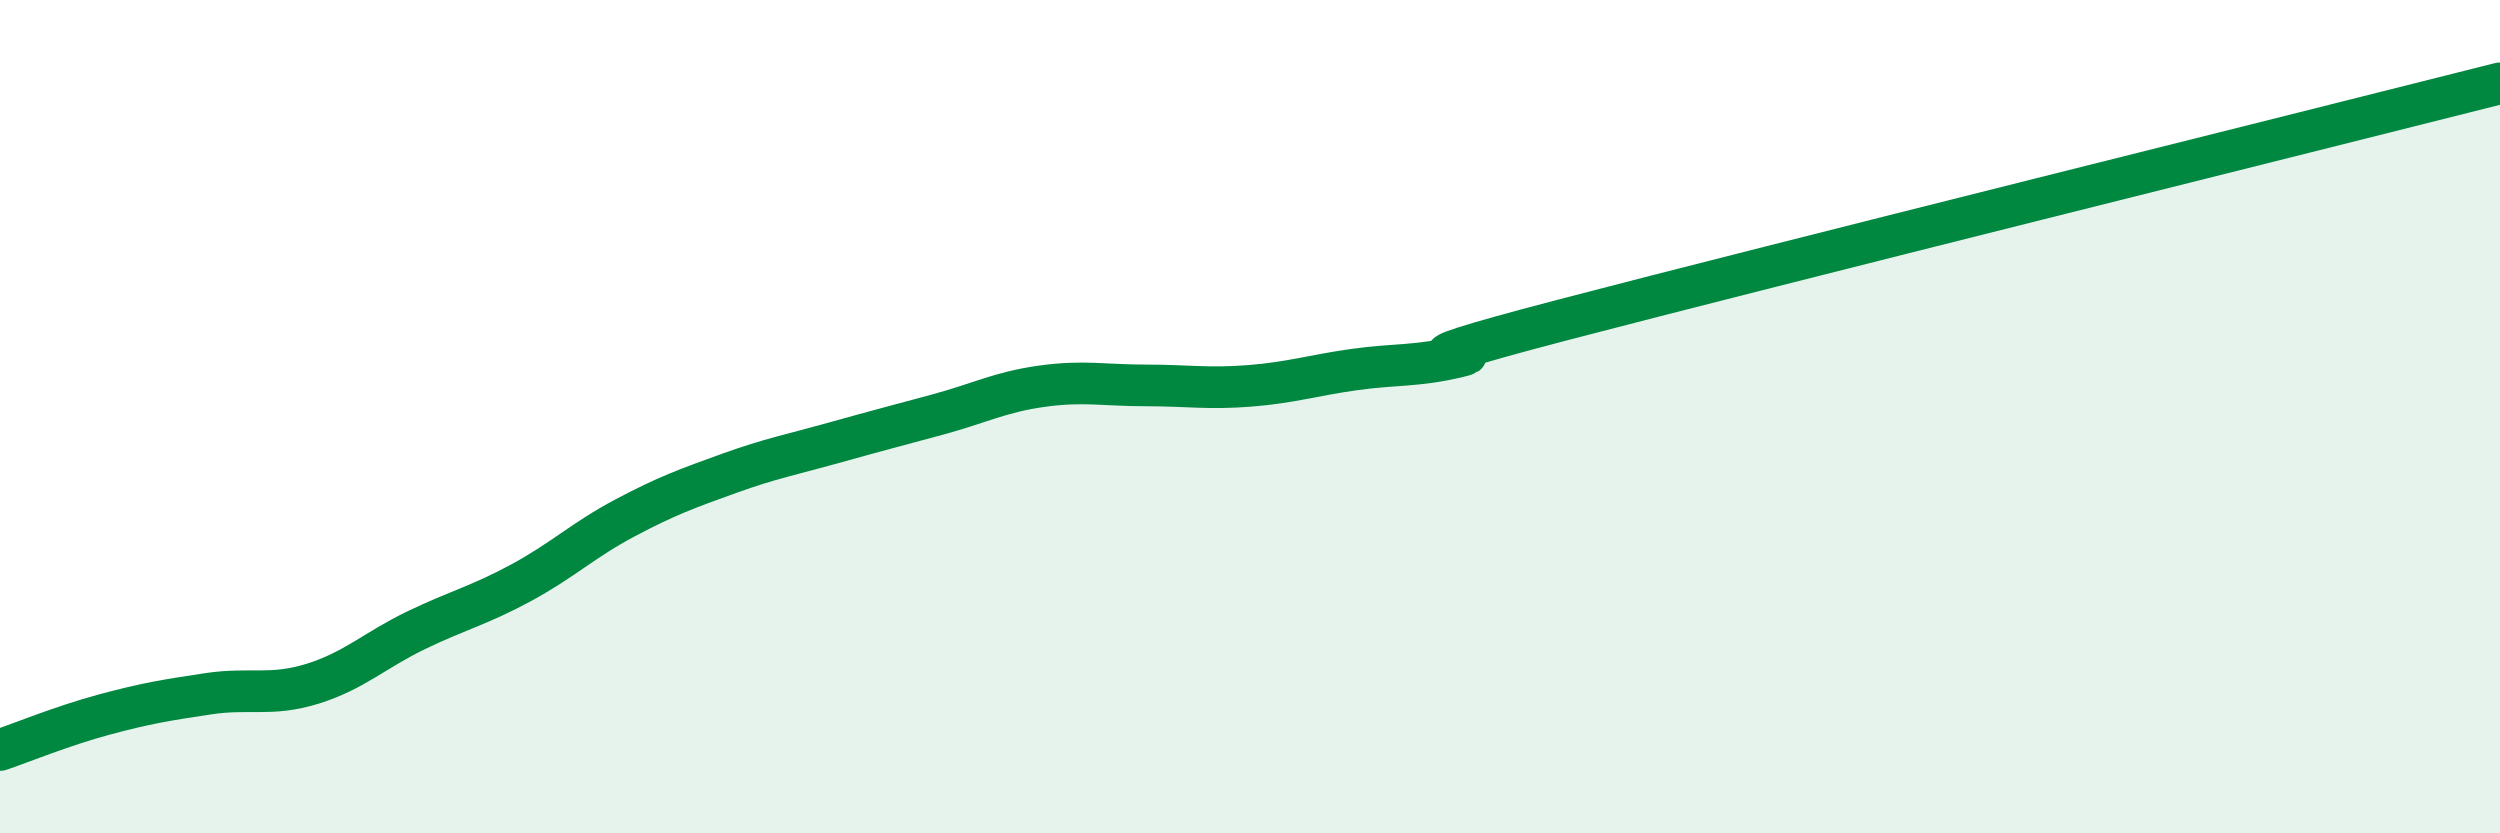 
    <svg width="60" height="20" viewBox="0 0 60 20" xmlns="http://www.w3.org/2000/svg">
      <path
        d="M 0,18 C 0.5,17.83 1.5,17.42 2.5,17.15 C 3.5,16.88 4,16.8 5,16.65 C 6,16.5 6.5,16.72 7.5,16.41 C 8.5,16.1 9,15.6 10,15.12 C 11,14.64 11.5,14.53 12.5,13.99 C 13.5,13.45 14,12.96 15,12.43 C 16,11.9 16.5,11.72 17.5,11.36 C 18.5,11 19,10.91 20,10.63 C 21,10.35 21.5,10.22 22.5,9.95 C 23.5,9.68 24,9.41 25,9.27 C 26,9.13 26.5,9.25 27.5,9.25 C 28.5,9.25 29,9.34 30,9.26 C 31,9.18 31.5,9.01 32.5,8.87 C 33.5,8.73 34,8.8 35,8.56 C 36,8.32 32.5,8.99 37.5,7.68 C 42.5,6.37 55.5,3.14 60,2L60 20L0 20Z"
        fill="#008740"
        opacity="0.1"
        stroke-linecap="round"
        stroke-linejoin="round"
      />
      <path
        d="M 0,18 C 0.5,17.83 1.5,17.42 2.5,17.15 C 3.5,16.88 4,16.8 5,16.65 C 6,16.5 6.5,16.72 7.5,16.41 C 8.5,16.1 9,15.6 10,15.12 C 11,14.64 11.5,14.53 12.5,13.99 C 13.5,13.45 14,12.96 15,12.43 C 16,11.9 16.5,11.72 17.5,11.36 C 18.5,11 19,10.91 20,10.63 C 21,10.35 21.5,10.22 22.5,9.95 C 23.5,9.68 24,9.41 25,9.27 C 26,9.13 26.5,9.25 27.5,9.25 C 28.5,9.25 29,9.34 30,9.26 C 31,9.18 31.5,9.01 32.5,8.87 C 33.5,8.73 34,8.8 35,8.56 C 36,8.32 32.5,8.99 37.5,7.68 C 42.5,6.37 55.5,3.14 60,2"
        stroke="#008740"
        stroke-width="1"
        fill="none"
        stroke-linecap="round"
        stroke-linejoin="round"
      />
    </svg>
  